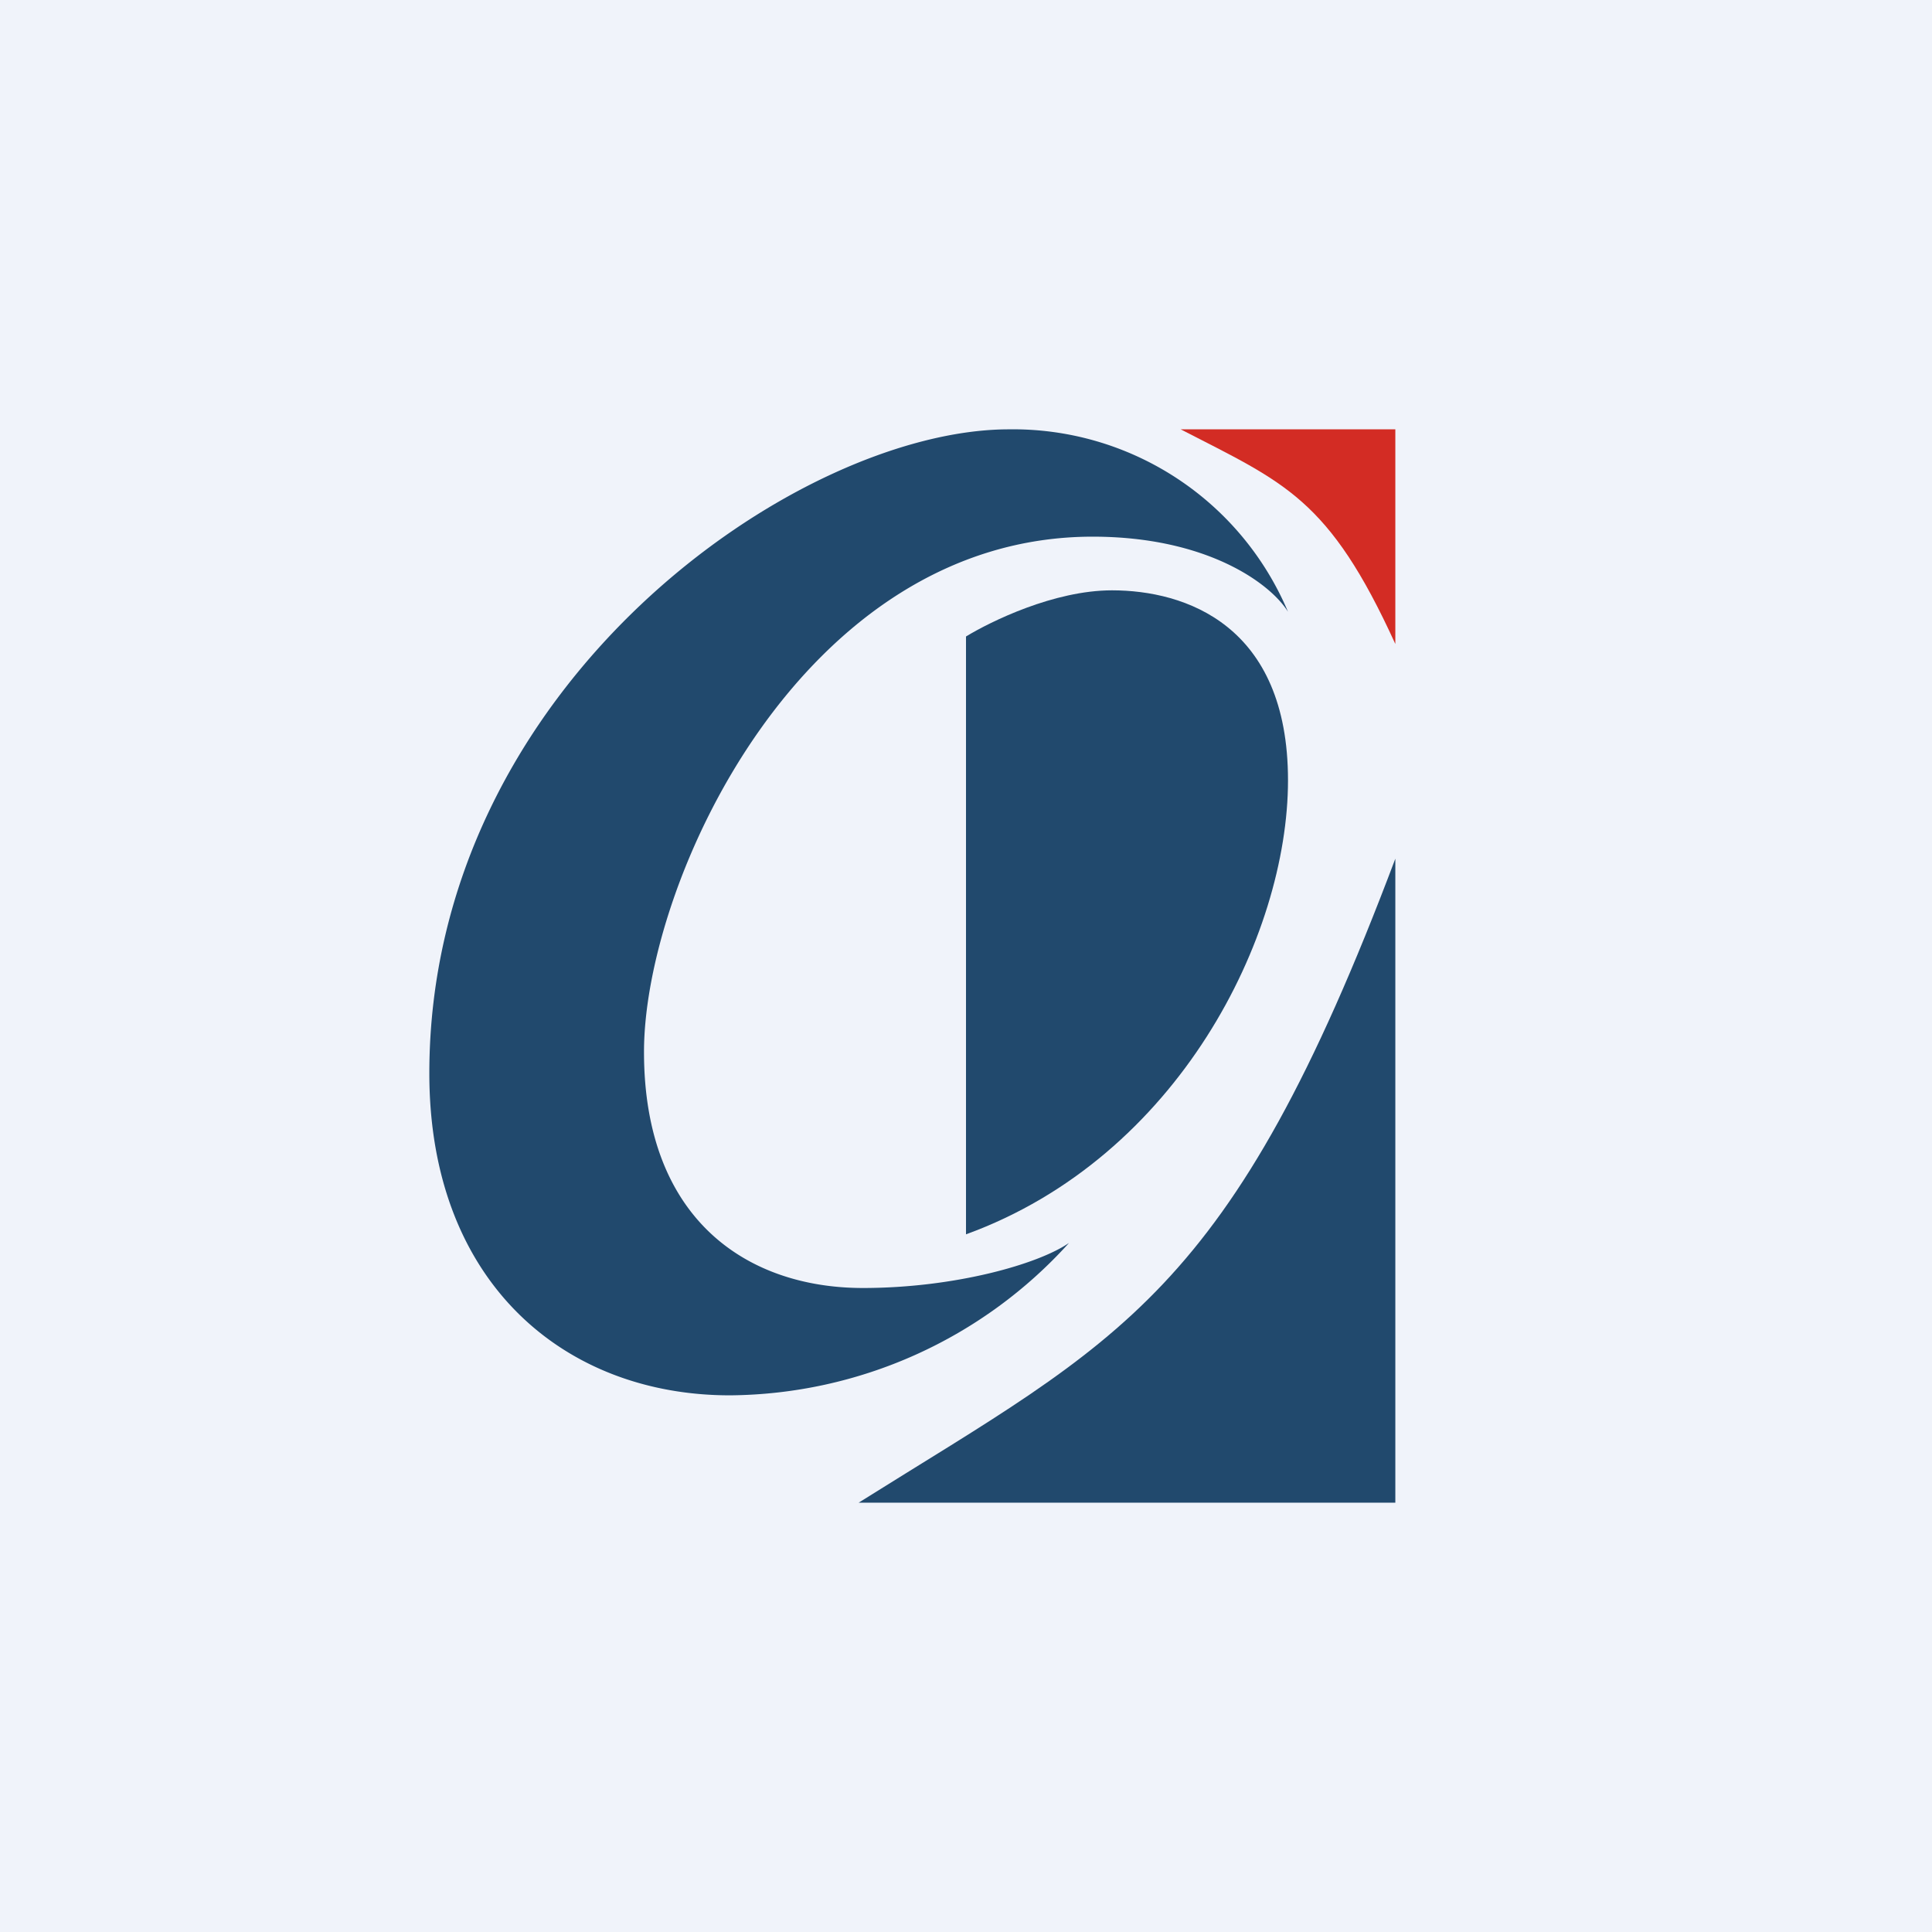 <!-- by TradingView --><svg width="18" height="18" viewBox="0 0 18 18" xmlns="http://www.w3.org/2000/svg"><path fill="#F0F3FA" d="M0 0h18v18H0z"/><path d="M13 8v6H8c2.44-1.53 3.46-1.91 5-6Z" fill="#21496D"/><path d="M13 6V4h-2c.97.5 1.38.64 2 2Z" fill="#D32C24"/><path d="M9 5.93v5.57c1.98-.72 3-2.78 3-4.23 0-1.45-.96-1.77-1.64-1.77-.54 0-1.13.29-1.36.43Z" fill="#21496D"/><path d="M9.4 4A2.78 2.78 0 0 1 12 5.7c-.16-.26-.75-.7-1.82-.7C7.47 5 6 8.22 6 9.8c0 1.57.97 2.2 2.04 2.2.85 0 1.63-.22 1.92-.42A4.3 4.3 0 0 1 6.8 13C5.26 13 4 11.95 4 10c0-3.62 3.43-6 5.4-6Z" fill="#21496D"/></svg>